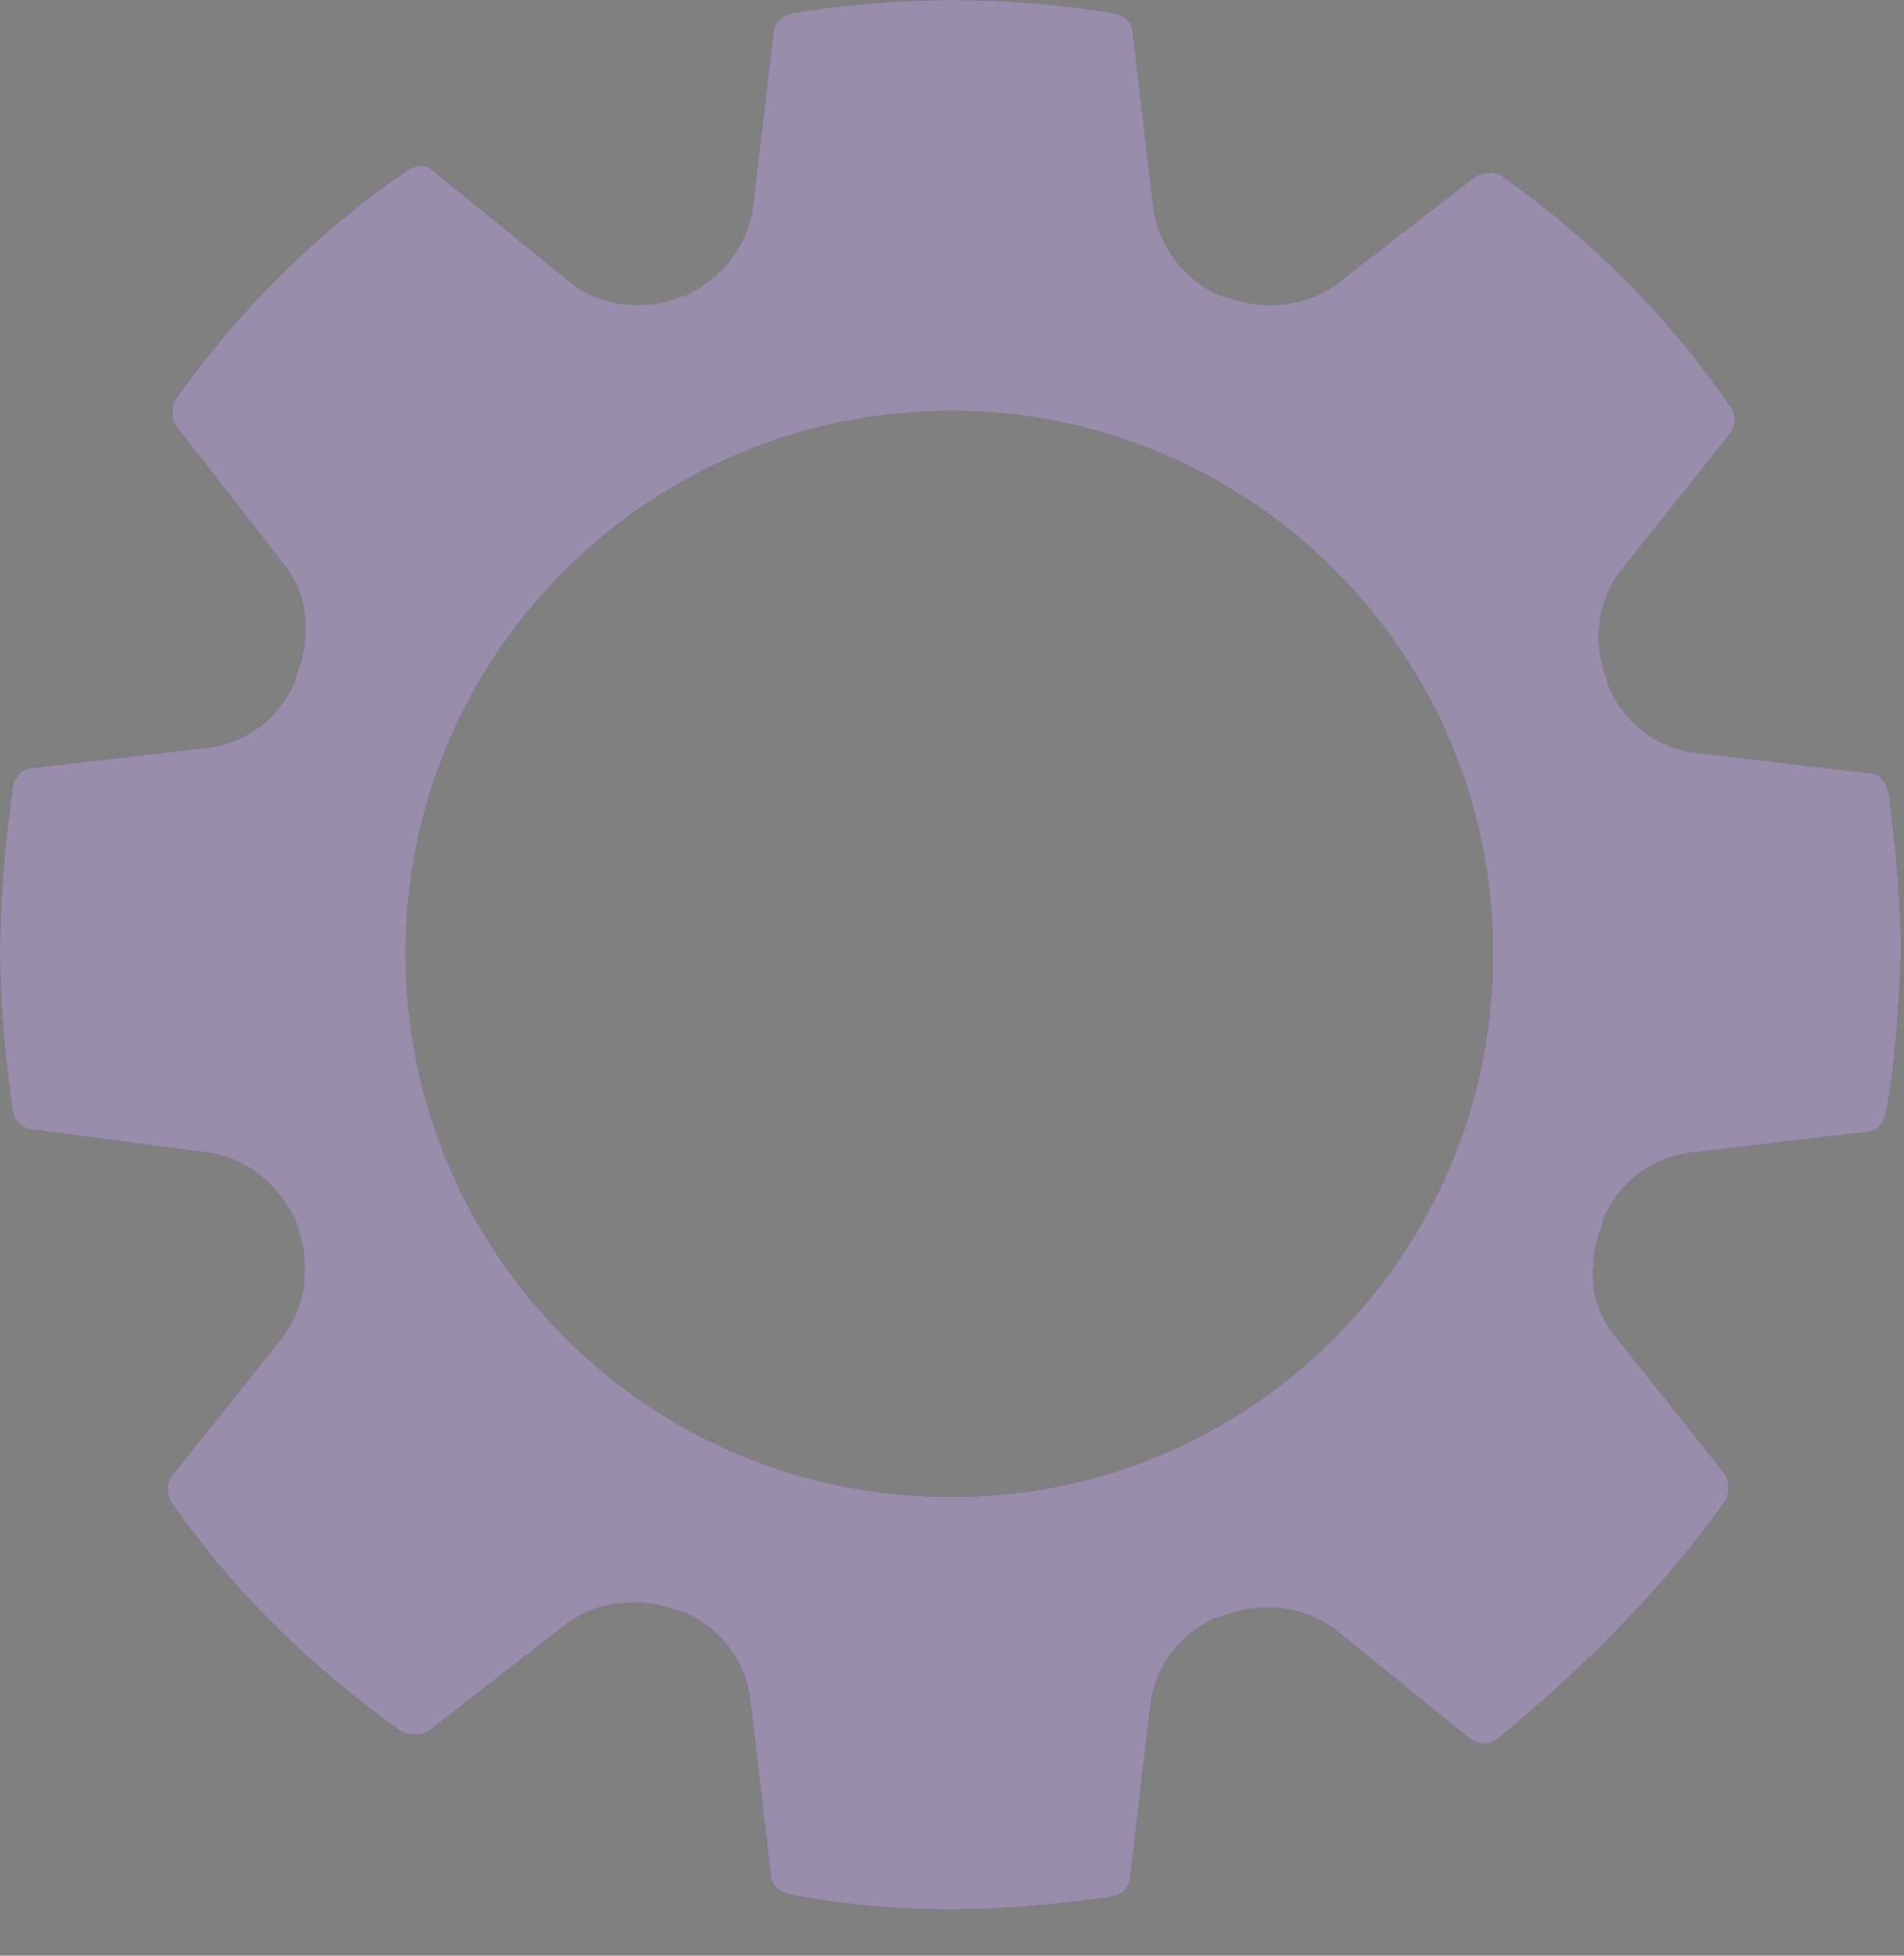 <svg width="37" height="38" viewBox="0 0 37 38" fill="none" xmlns="http://www.w3.org/2000/svg">
<rect x="0" y="0" width="37" height="38" fill="#808080" stroke="none"/>
<path d="M33.521 29.18C33.62 29.032 33.62 28.784 33.521 28.635L31.389 25.961C30.893 25.367 30.843 24.575 31.141 23.782C31.141 23.782 31.141 23.782 31.141 23.733C31.438 22.99 32.083 22.495 32.877 22.396L36.248 22C36.447 22 36.596 21.851 36.645 21.653C36.843 20.663 36.893 19.623 36.943 18.533C36.943 17.493 36.843 16.453 36.695 15.364C36.645 15.166 36.496 15.017 36.298 15.017L32.926 14.621C32.182 14.522 31.538 14.027 31.24 13.284C31.24 13.234 31.24 13.234 31.24 13.234C30.942 12.492 31.042 11.699 31.488 11.105L33.62 8.431C33.719 8.282 33.769 8.084 33.62 7.886C32.43 6.153 30.942 4.667 29.207 3.429C29.058 3.33 28.86 3.33 28.662 3.429L25.984 5.509C25.389 5.955 24.546 6.054 23.802 5.757C23.802 5.757 23.802 5.757 23.752 5.757C23.009 5.46 22.513 4.766 22.413 4.024L22.017 0.656C22.017 0.458 21.868 0.31 21.67 0.26C19.686 -0.087 17.405 -0.087 15.372 0.26C15.174 0.31 15.025 0.458 15.025 0.656L14.628 4.024C14.529 4.766 14.033 5.41 13.289 5.757H13.24C12.496 6.054 11.653 5.955 11.058 5.46L8.43 3.33C8.281 3.182 8.083 3.182 7.884 3.33C6.149 4.519 4.661 6.004 3.422 7.738C3.322 7.886 3.322 8.134 3.422 8.282L5.504 10.957C6 11.551 6.05 12.393 5.752 13.135C5.752 13.185 5.752 13.185 5.752 13.185C5.455 13.928 4.81 14.423 4.066 14.522L0.645 14.918C0.446 14.918 0.298 15.067 0.248 15.265C0.099 16.354 0 17.444 0 18.484C0 19.573 0.099 20.613 0.248 21.604C0.298 21.802 0.446 21.95 0.645 21.95L4.017 22.396C4.76 22.495 5.405 22.99 5.752 23.733V23.782C6.05 24.525 5.95 25.367 5.504 25.961L3.372 28.635C3.223 28.784 3.223 28.982 3.322 29.18C4.512 30.913 6.05 32.399 7.785 33.637C7.934 33.736 8.182 33.736 8.331 33.637L11.008 31.557C11.604 31.111 12.446 31.012 13.19 31.31H13.24C13.984 31.607 14.479 32.251 14.579 33.043L14.975 36.41C14.975 36.608 15.124 36.757 15.322 36.806C16.314 37.005 17.356 37.103 18.447 37.103C19.537 37.103 20.579 37.005 21.62 36.856C21.819 36.806 21.967 36.658 21.967 36.46L22.364 33.092C22.463 32.349 22.959 31.706 23.703 31.409H23.752C24.496 31.111 25.339 31.21 25.934 31.656L28.562 33.786C28.711 33.885 28.91 33.934 29.108 33.786C30.794 32.399 32.281 30.913 33.521 29.18ZM18.447 29.081C12.595 29.081 7.884 24.327 7.884 18.533C7.884 12.69 12.645 7.985 18.496 7.985C24.298 7.985 29.058 12.739 29.009 18.583C29.009 24.377 24.248 29.131 18.447 29.081Z" fill="#1C0244"/>
<path opacity="0.55" d="M33.521 29.18C33.62 29.032 33.62 28.784 33.521 28.635L31.389 25.961C30.893 25.367 30.843 24.575 31.141 23.782C31.141 23.782 31.141 23.782 31.141 23.733C31.438 22.99 32.083 22.495 32.877 22.396L36.248 22C36.447 22 36.596 21.851 36.645 21.653C36.843 20.663 36.893 19.623 36.943 18.533C36.943 17.493 36.843 16.453 36.695 15.364C36.645 15.166 36.496 15.017 36.298 15.017L32.926 14.621C32.182 14.522 31.538 14.027 31.24 13.284C31.24 13.234 31.24 13.234 31.24 13.234C30.942 12.492 31.042 11.699 31.488 11.105L33.62 8.431C33.719 8.282 33.769 8.084 33.62 7.886C32.43 6.153 30.942 4.667 29.207 3.429C29.058 3.33 28.86 3.33 28.662 3.429L25.984 5.509C25.389 5.955 24.546 6.054 23.802 5.757C23.802 5.757 23.802 5.757 23.752 5.757C23.009 5.46 22.513 4.766 22.413 4.024L22.017 0.656C22.017 0.458 21.868 0.31 21.67 0.26C19.686 -0.087 17.405 -0.087 15.372 0.26C15.174 0.31 15.025 0.458 15.025 0.656L14.628 4.024C14.529 4.766 14.033 5.41 13.289 5.757H13.24C12.496 6.054 11.653 5.955 11.058 5.46L8.43 3.33C8.281 3.182 8.083 3.182 7.884 3.33C6.149 4.519 4.661 6.004 3.422 7.738C3.322 7.886 3.322 8.134 3.422 8.282L5.504 10.957C6 11.551 6.05 12.393 5.752 13.135C5.752 13.185 5.752 13.185 5.752 13.185C5.455 13.928 4.81 14.423 4.066 14.522L0.645 14.918C0.446 14.918 0.298 15.067 0.248 15.265C0.099 16.354 0 17.444 0 18.484C0 19.573 0.099 20.613 0.248 21.604C0.298 21.802 0.446 21.95 0.645 21.95L4.017 22.396C4.76 22.495 5.405 22.99 5.752 23.733V23.782C6.05 24.525 5.95 25.367 5.504 25.961L3.372 28.635C3.223 28.784 3.223 28.982 3.322 29.18C4.512 30.913 6.05 32.399 7.785 33.637C7.934 33.736 8.182 33.736 8.331 33.637L11.008 31.557C11.604 31.111 12.446 31.012 13.19 31.31H13.24C13.984 31.607 14.479 32.251 14.579 33.043L14.975 36.41C14.975 36.608 15.124 36.757 15.322 36.806C16.314 37.005 17.356 37.103 18.447 37.103C19.537 37.103 20.579 37.005 21.62 36.856C21.819 36.806 21.967 36.658 21.967 36.46L22.364 33.092C22.463 32.349 22.959 31.706 23.703 31.409H23.752C24.496 31.111 25.339 31.21 25.934 31.656L28.562 33.786C28.711 33.885 28.91 33.934 29.108 33.786C30.794 32.399 32.281 30.913 33.521 29.18ZM18.447 29.081C12.595 29.081 7.884 24.327 7.884 18.533C7.884 12.69 12.645 7.985 18.496 7.985C24.298 7.985 29.058 12.739 29.009 18.583C29.009 24.377 24.248 29.131 18.447 29.081Z" fill="white"/>
</svg>
